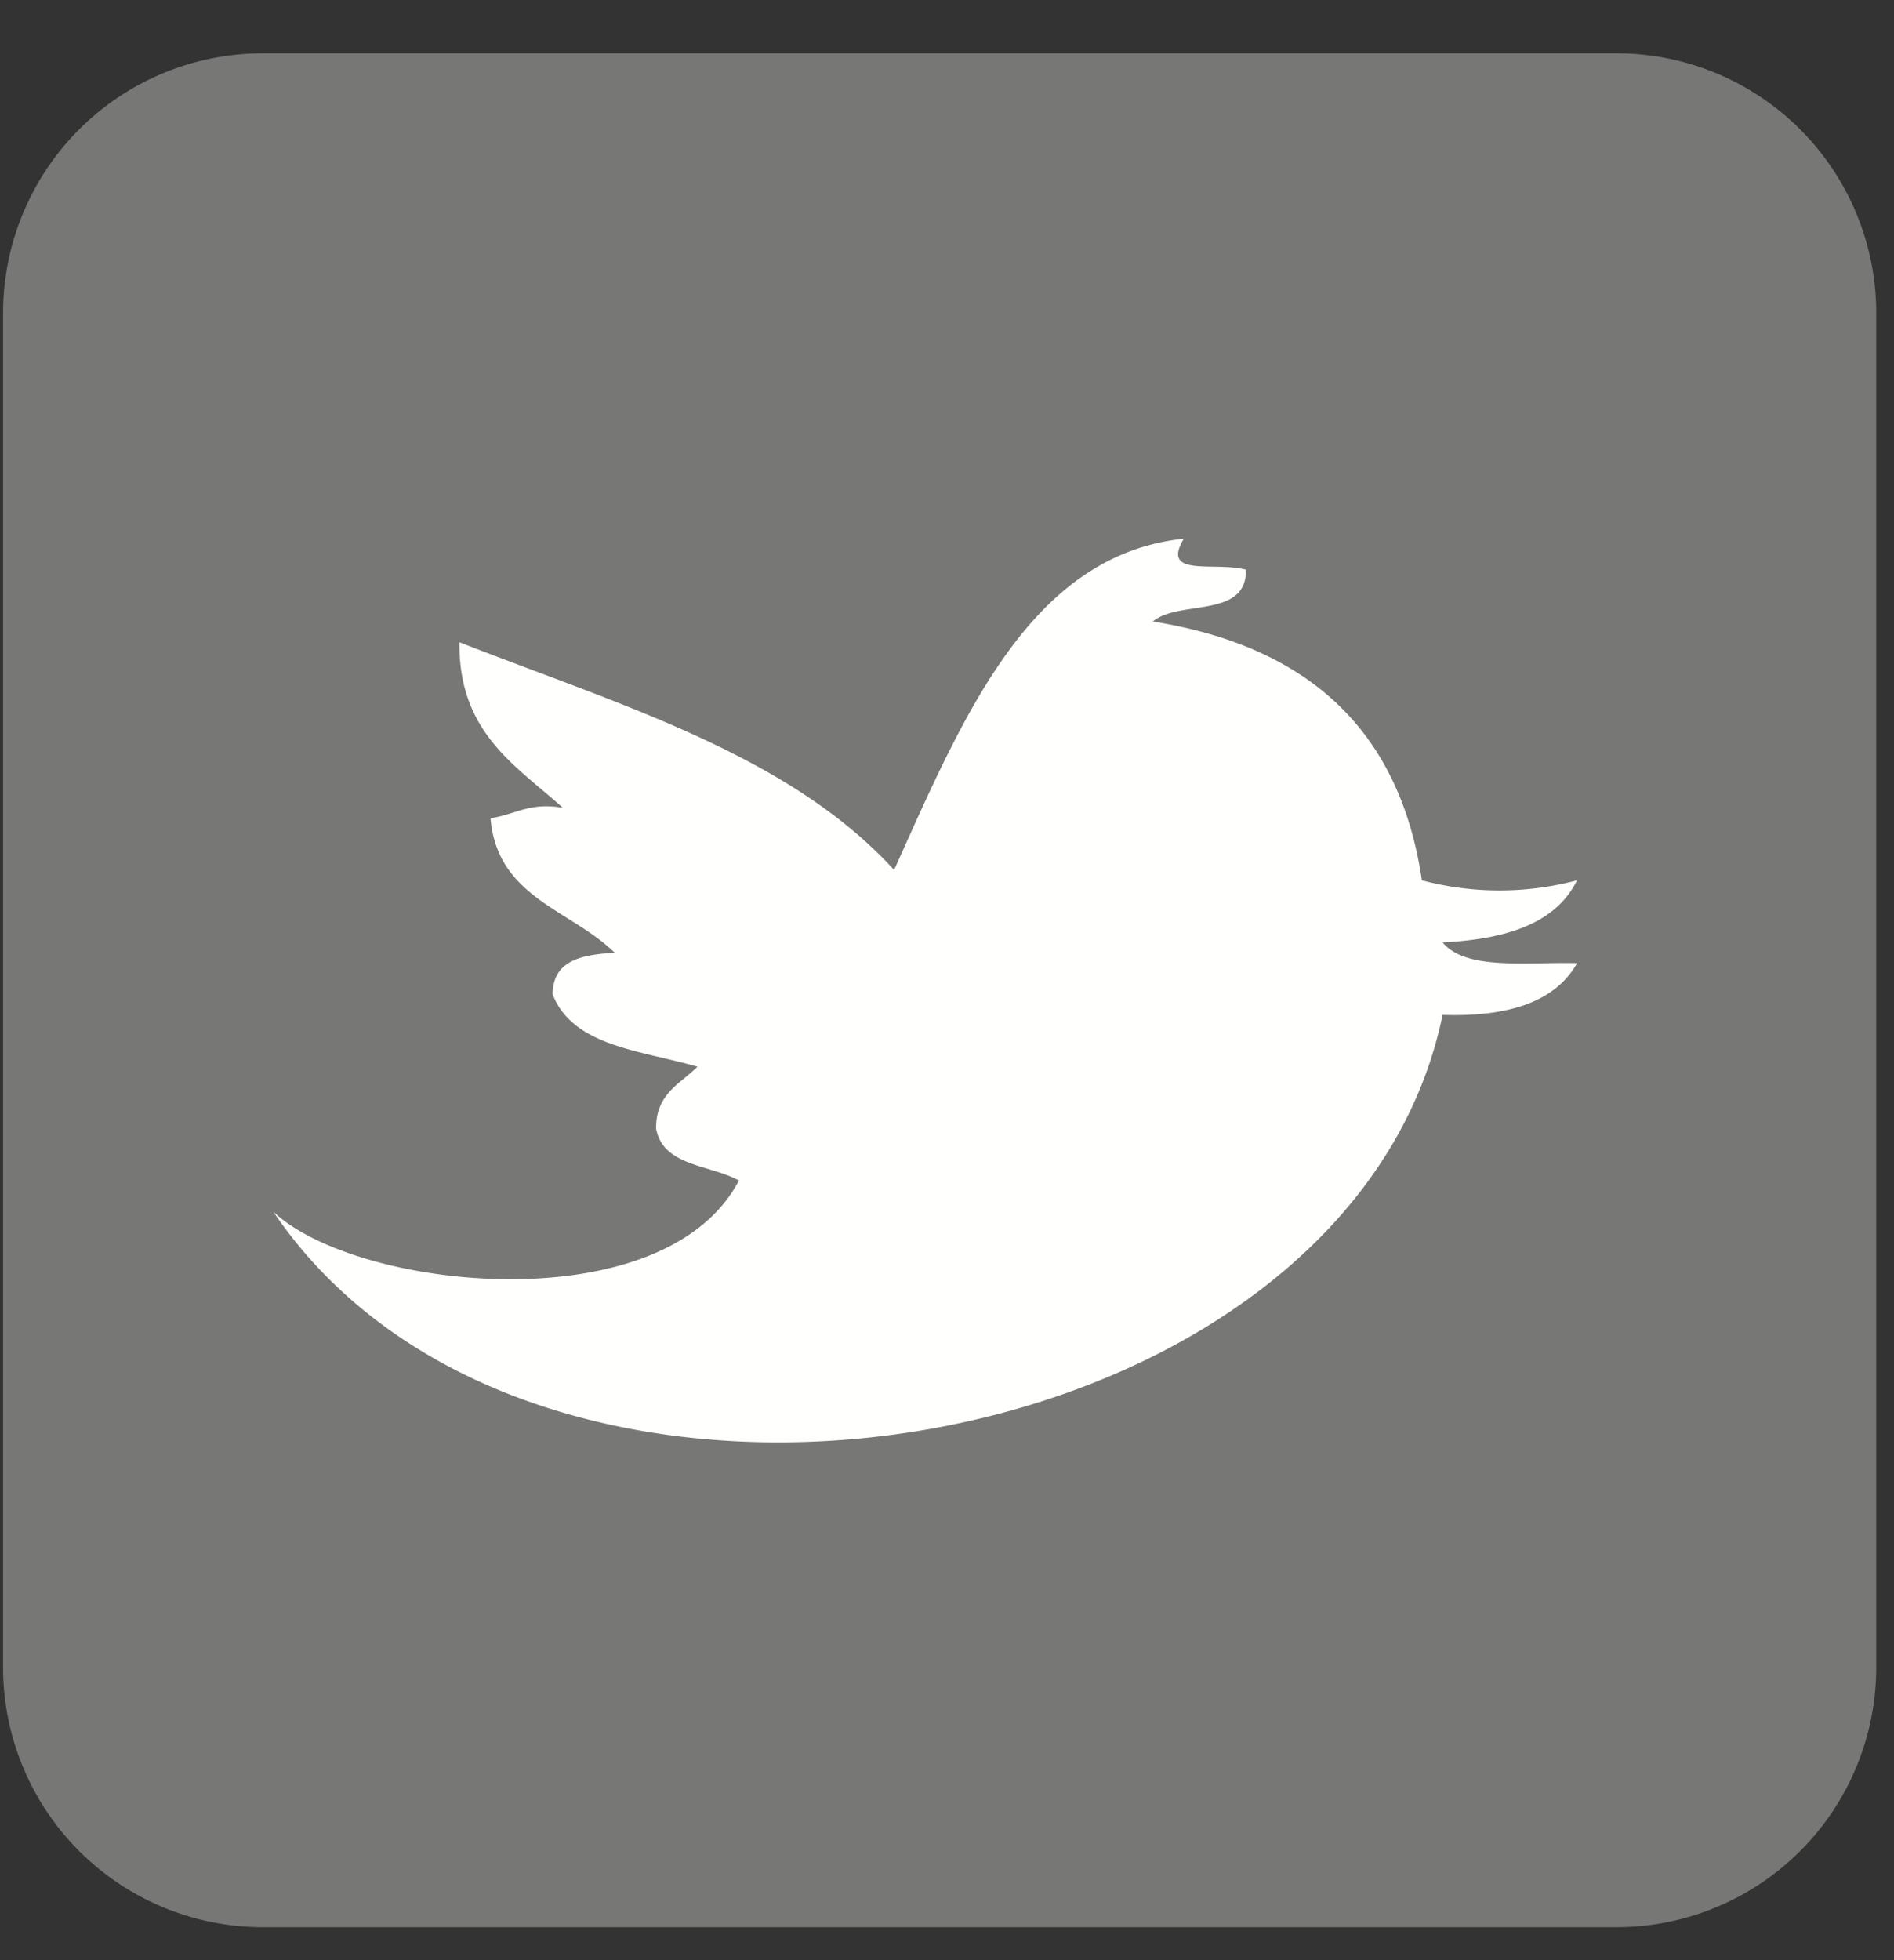 <svg xmlns="http://www.w3.org/2000/svg" width="29" height="30" viewBox="0 0 29 30">
    <rect x="0" y="0" width="29" height="30" fill="#333333" stroke="none"/>
    <g fill="none" fill-rule="evenodd">
        <path fill="#777776" d="M28.728 25.529a3.978 3.978 0 0 1-3.966 3.966H4.012a3.978 3.978 0 0 1-3.965-3.966V4.779A3.977 3.977 0 0 1 4.013.816h20.749a3.977 3.977 0 0 1 3.966 3.965v20.749z"/>
        <path fill="#FFFFFE" d="M18.126 8.244c-.36.602.471.347.951.475.014.754-1.023.456-1.426.793 2.323.371 3.774 1.613 4.12 3.961a4.623 4.623 0 0 0 2.376 0c-.33.672-1.103.902-2.059.951.36.432 1.287.297 2.06.317-.343.607-1.077.824-2.06.792-1.433 6.933-13.845 9.016-17.905 3.01 1.277 1.208 5.984 1.711 7.131-.475-.442-.245-1.159-.215-1.268-.792-.008-.536.37-.687.633-.95-.86-.25-1.91-.309-2.218-1.11.006-.522.45-.605.95-.634-.663-.657-1.8-.84-1.9-2.06.371-.05.594-.25 1.108-.158-.722-.65-1.598-1.148-1.585-2.535 2.43.952 5.044 1.717 6.656 3.486 1.063-2.363 2.088-4.823 4.436-5.07"/>
    </g>
</svg>
